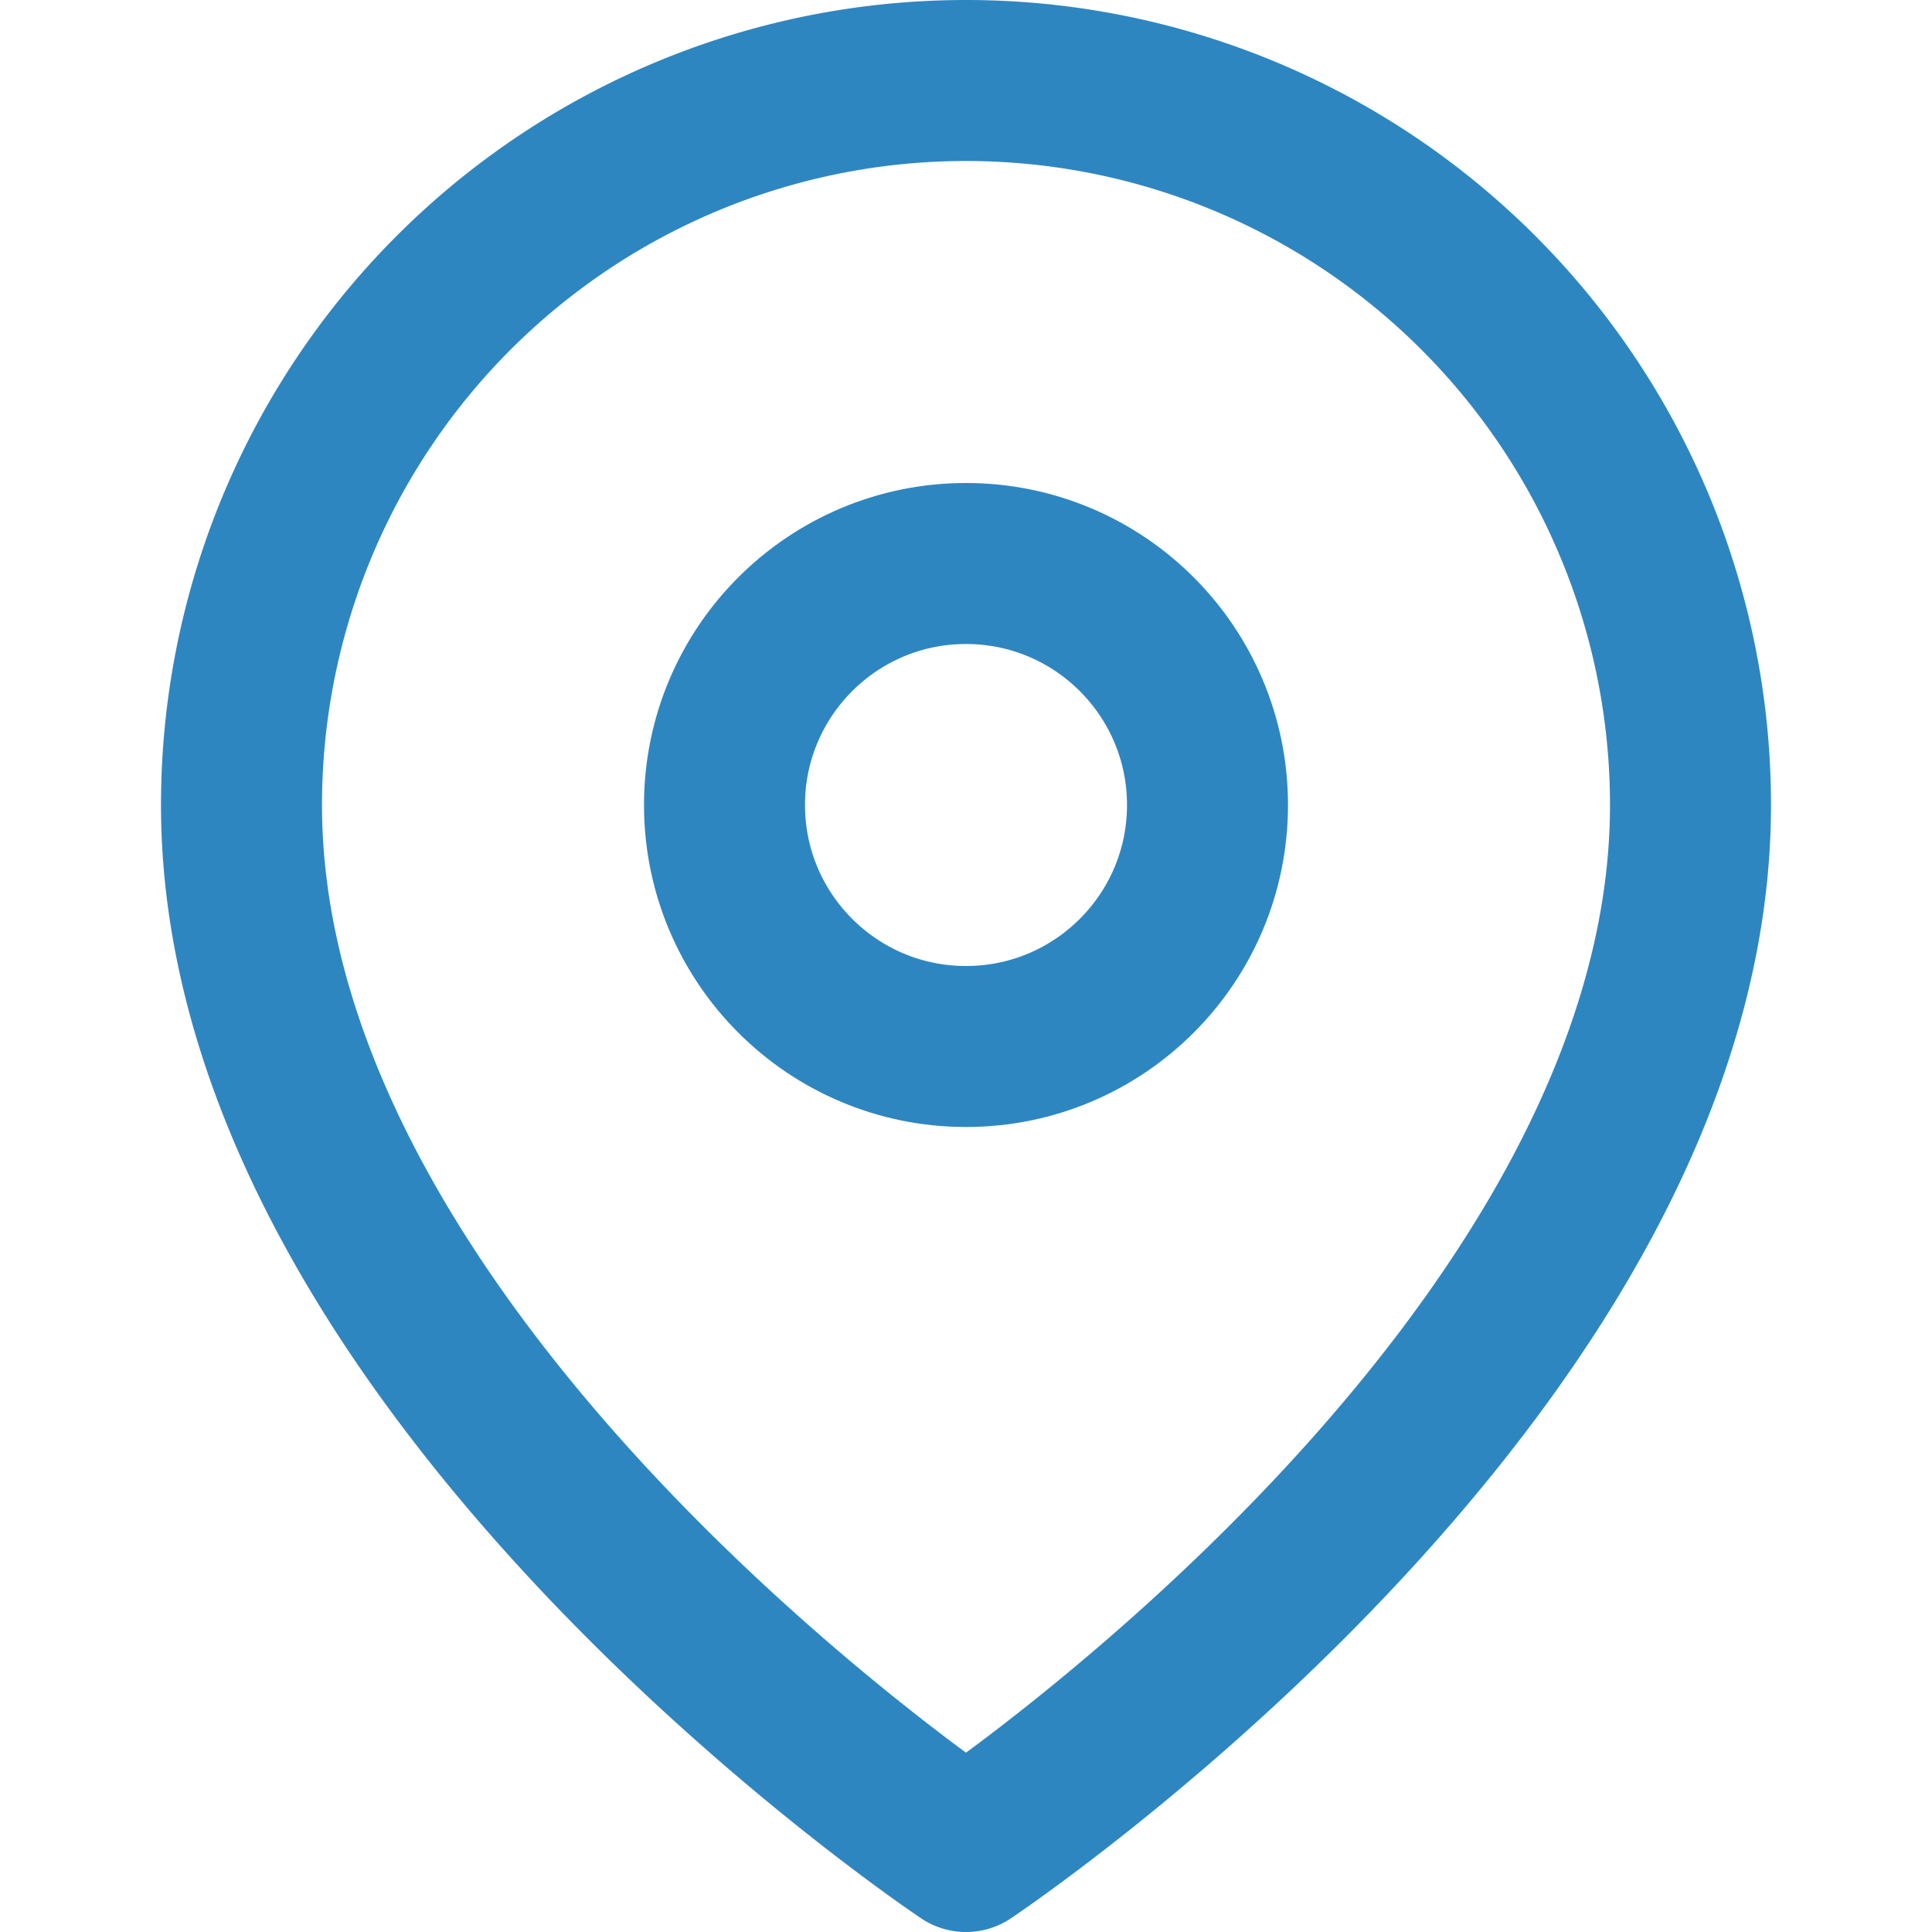 <svg xmlns="http://www.w3.org/2000/svg" viewBox="0 0 24 24" width="24" height="24" fill="none" stroke="#2E86C1" stroke-width="2" stroke-linecap="round" stroke-linejoin="round">
  <path d="M21 10c0 7-9 13-9 13s-9-6-9-13a9 9 0 0 1 18 0z" />
  <circle cx="12" cy="10" r="3" />
</svg>